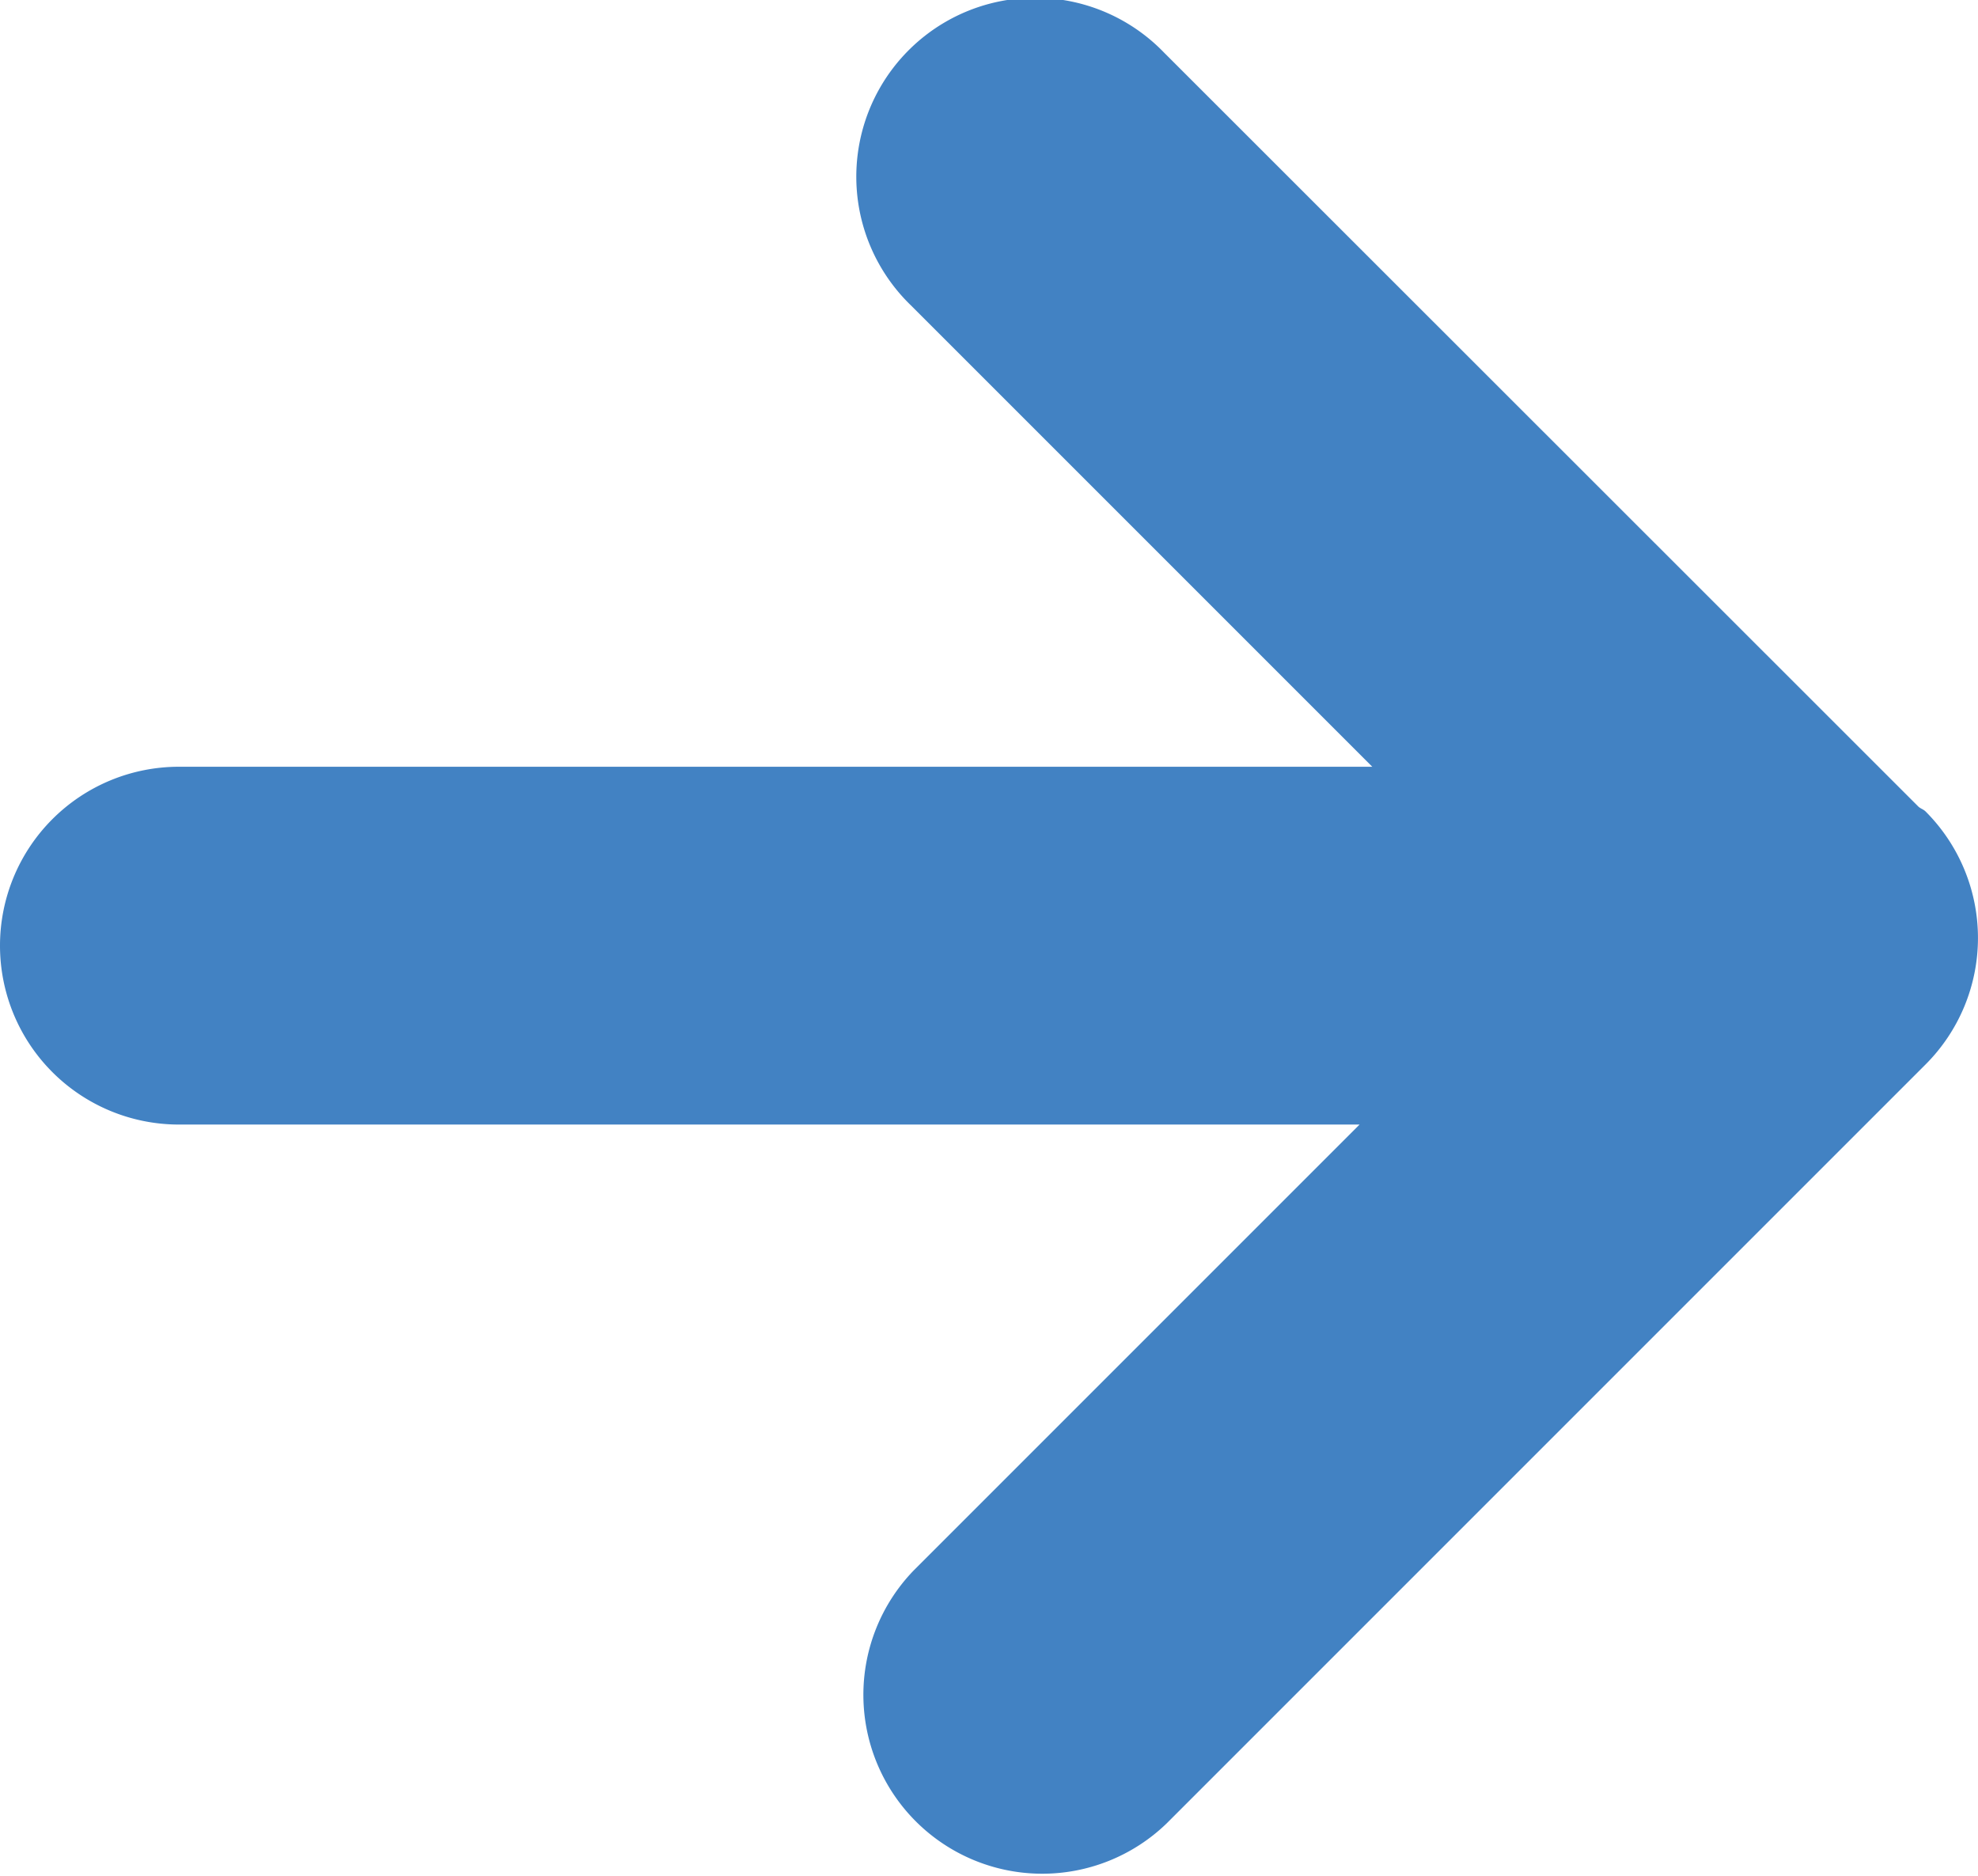 <svg xmlns="http://www.w3.org/2000/svg" viewBox="0 0 11.057 10.486"><path d="M10.764 4.536c-.012-.012-.028-.016-.04-.027L6.506.293a1 1 0 10-1.414 1.414l2.579 2.579H1a1 1 0 100 2h6.6L5.107 8.779a1 1 0 001.414 1.414l4.243-4.243a1 1 0 000-1.414z" fill="#4282c3"/></svg>